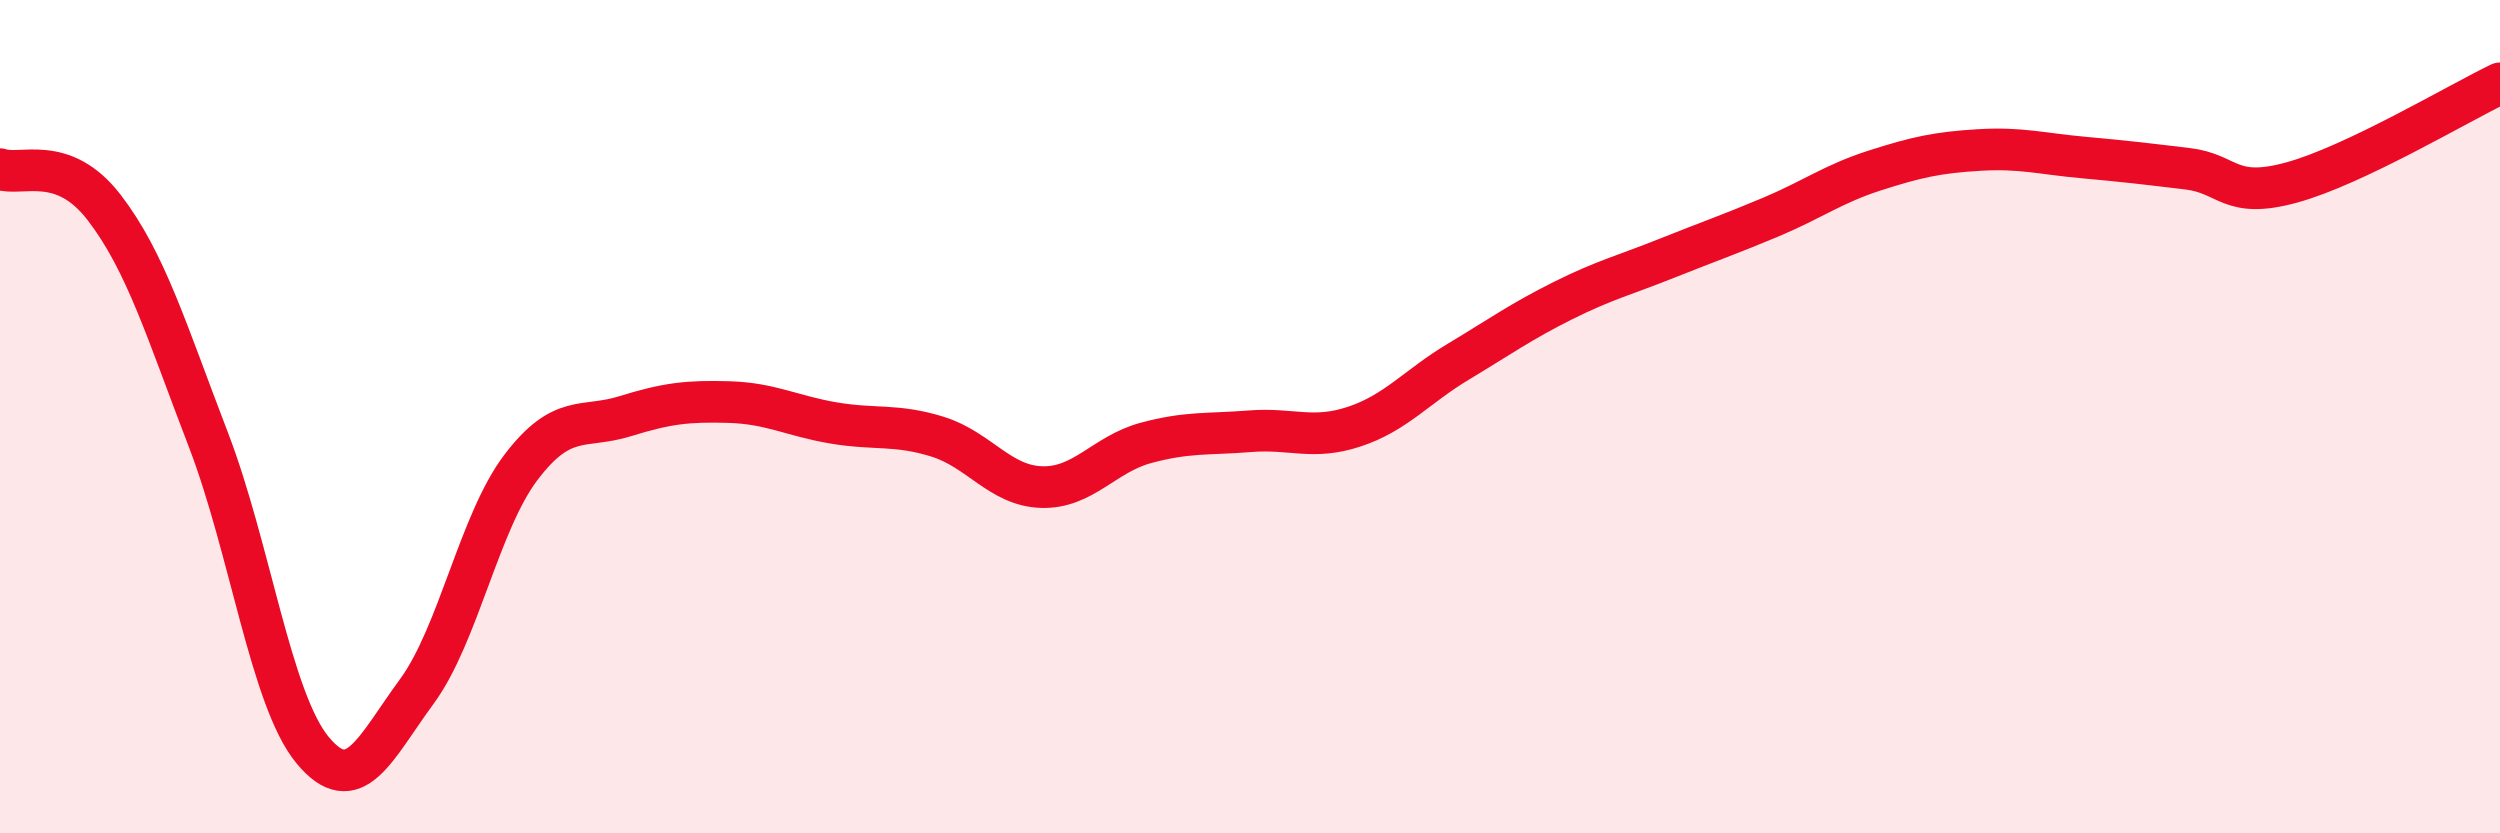 
    <svg width="60" height="20" viewBox="0 0 60 20" xmlns="http://www.w3.org/2000/svg">
      <path
        d="M 0,4.06 C 0.5,4.24 1.5,3.68 2.5,4.98 C 3.5,6.28 4,7.95 5,10.55 C 6,13.15 6.5,16.79 7.5,18 C 8.5,19.21 9,17.96 10,16.6 C 11,15.24 11.5,12.54 12.5,11.22 C 13.5,9.9 14,10.3 15,9.99 C 16,9.68 16.5,9.62 17.5,9.65 C 18.5,9.68 19,9.98 20,10.15 C 21,10.32 21.5,10.17 22.5,10.48 C 23.5,10.79 24,11.66 25,11.69 C 26,11.72 26.5,10.9 27.5,10.63 C 28.5,10.36 29,10.43 30,10.35 C 31,10.27 31.5,10.57 32.5,10.24 C 33.5,9.91 34,9.28 35,8.68 C 36,8.08 36.5,7.72 37.5,7.22 C 38.5,6.72 39,6.6 40,6.2 C 41,5.8 41.5,5.63 42.5,5.21 C 43.5,4.79 44,4.41 45,4.09 C 46,3.77 46.5,3.66 47.5,3.6 C 48.5,3.54 49,3.69 50,3.78 C 51,3.87 51.5,3.93 52.5,4.05 C 53.5,4.17 53.5,4.79 55,4.38 C 56.5,3.97 59,2.48 60,2L60 20L0 20Z"
        fill="#EB0A25"
        opacity="0.1"
        stroke-linecap="round"
        stroke-linejoin="round"
      />
      <path
        d="M 0,4.06 C 0.5,4.24 1.5,3.68 2.5,4.98 C 3.5,6.28 4,7.95 5,10.55 C 6,13.15 6.5,16.79 7.5,18 C 8.5,19.21 9,17.96 10,16.6 C 11,15.24 11.5,12.54 12.5,11.22 C 13.5,9.9 14,10.3 15,9.99 C 16,9.68 16.5,9.62 17.5,9.65 C 18.5,9.68 19,9.98 20,10.15 C 21,10.32 21.5,10.17 22.5,10.48 C 23.5,10.79 24,11.66 25,11.69 C 26,11.72 26.5,10.9 27.5,10.63 C 28.5,10.36 29,10.43 30,10.35 C 31,10.27 31.5,10.57 32.5,10.24 C 33.5,9.91 34,9.28 35,8.68 C 36,8.08 36.5,7.72 37.5,7.22 C 38.5,6.72 39,6.6 40,6.2 C 41,5.8 41.5,5.63 42.5,5.21 C 43.5,4.79 44,4.41 45,4.09 C 46,3.77 46.5,3.66 47.5,3.6 C 48.5,3.54 49,3.69 50,3.78 C 51,3.87 51.5,3.93 52.5,4.05 C 53.5,4.17 53.5,4.79 55,4.38 C 56.5,3.97 59,2.48 60,2"
        stroke="#EB0A25"
        stroke-width="1"
        fill="none"
        stroke-linecap="round"
        stroke-linejoin="round"
      />
    </svg>
  